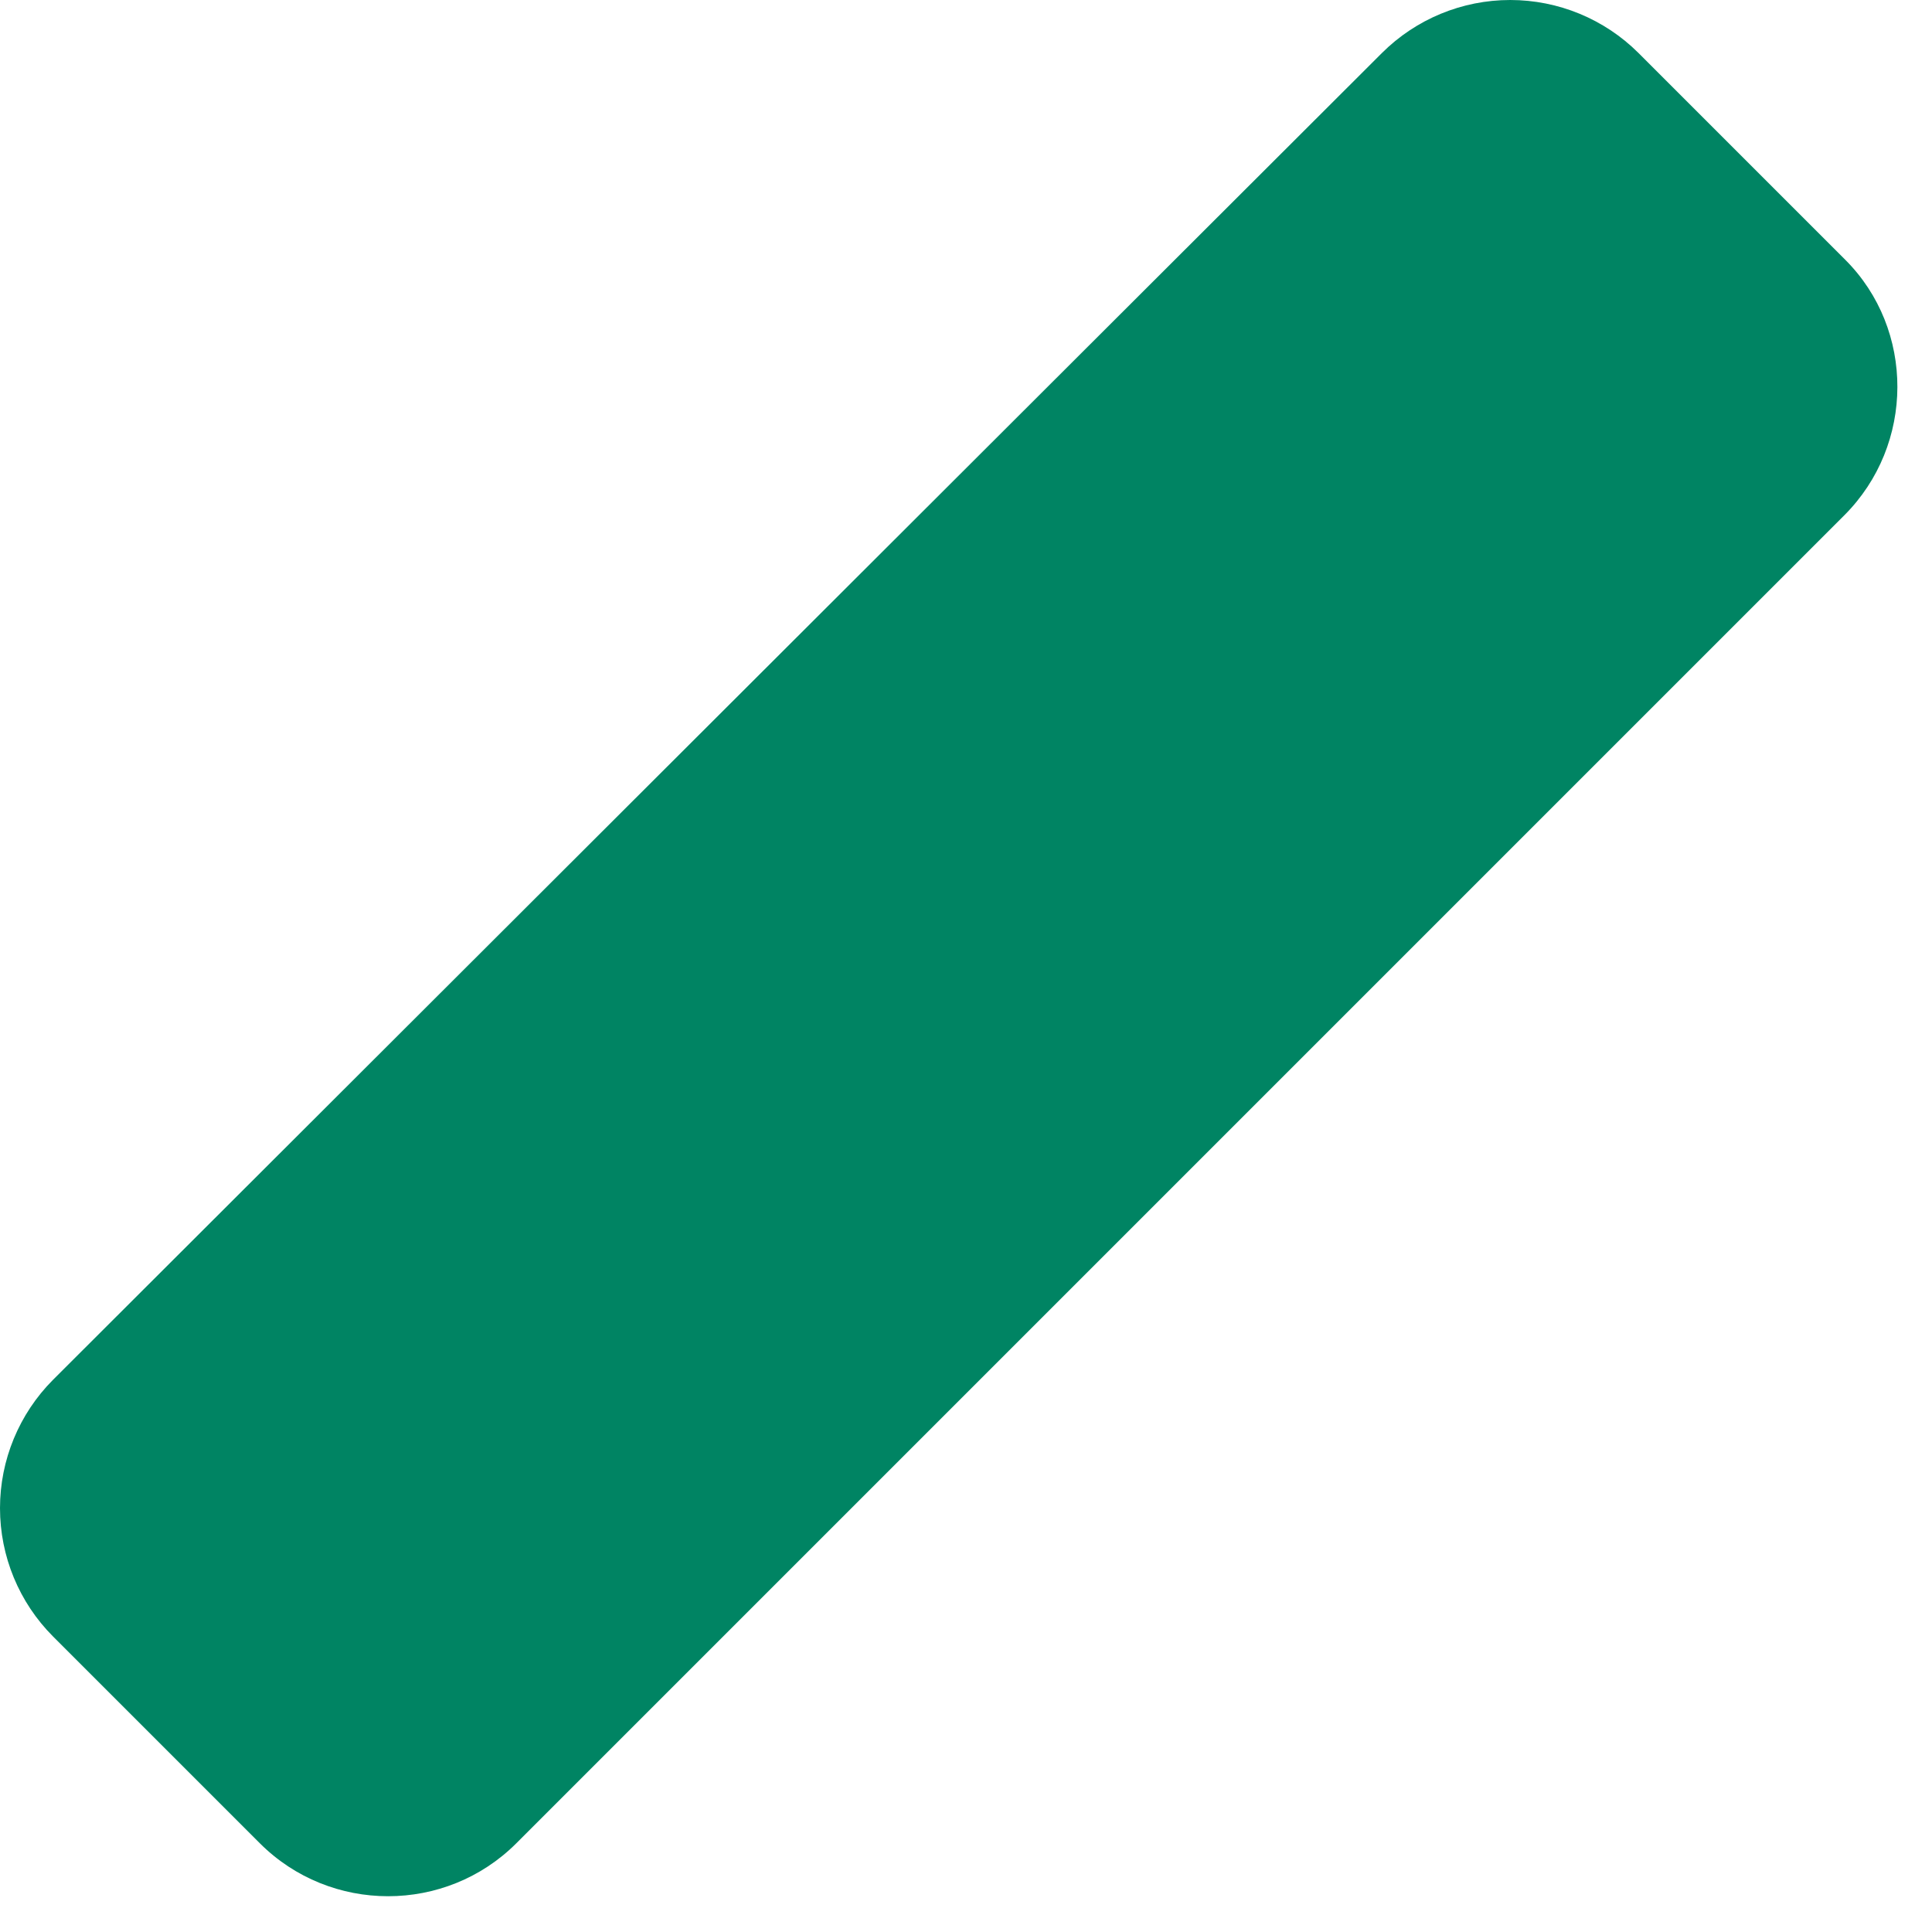 <?xml version="1.0" encoding="utf-8"?>
<svg xmlns="http://www.w3.org/2000/svg" fill="none" height="100%" overflow="visible" preserveAspectRatio="none" style="display: block;" viewBox="0 0 43 43" width="100%">
<path d="M41.047 11.47L11.493 41.024C9.921 42.597 7.354 42.597 5.782 41.024L1.18 36.422C0.424 35.664 0 34.637 0 33.566C0 32.496 0.424 31.469 1.18 30.71L30.757 1.18C31.515 0.424 32.542 0 33.612 0C34.683 0 35.71 0.424 36.468 1.18L41.07 5.782C42.62 7.331 42.62 9.898 41.047 11.47Z" fill="#008463" id="Vector"/>
</svg>